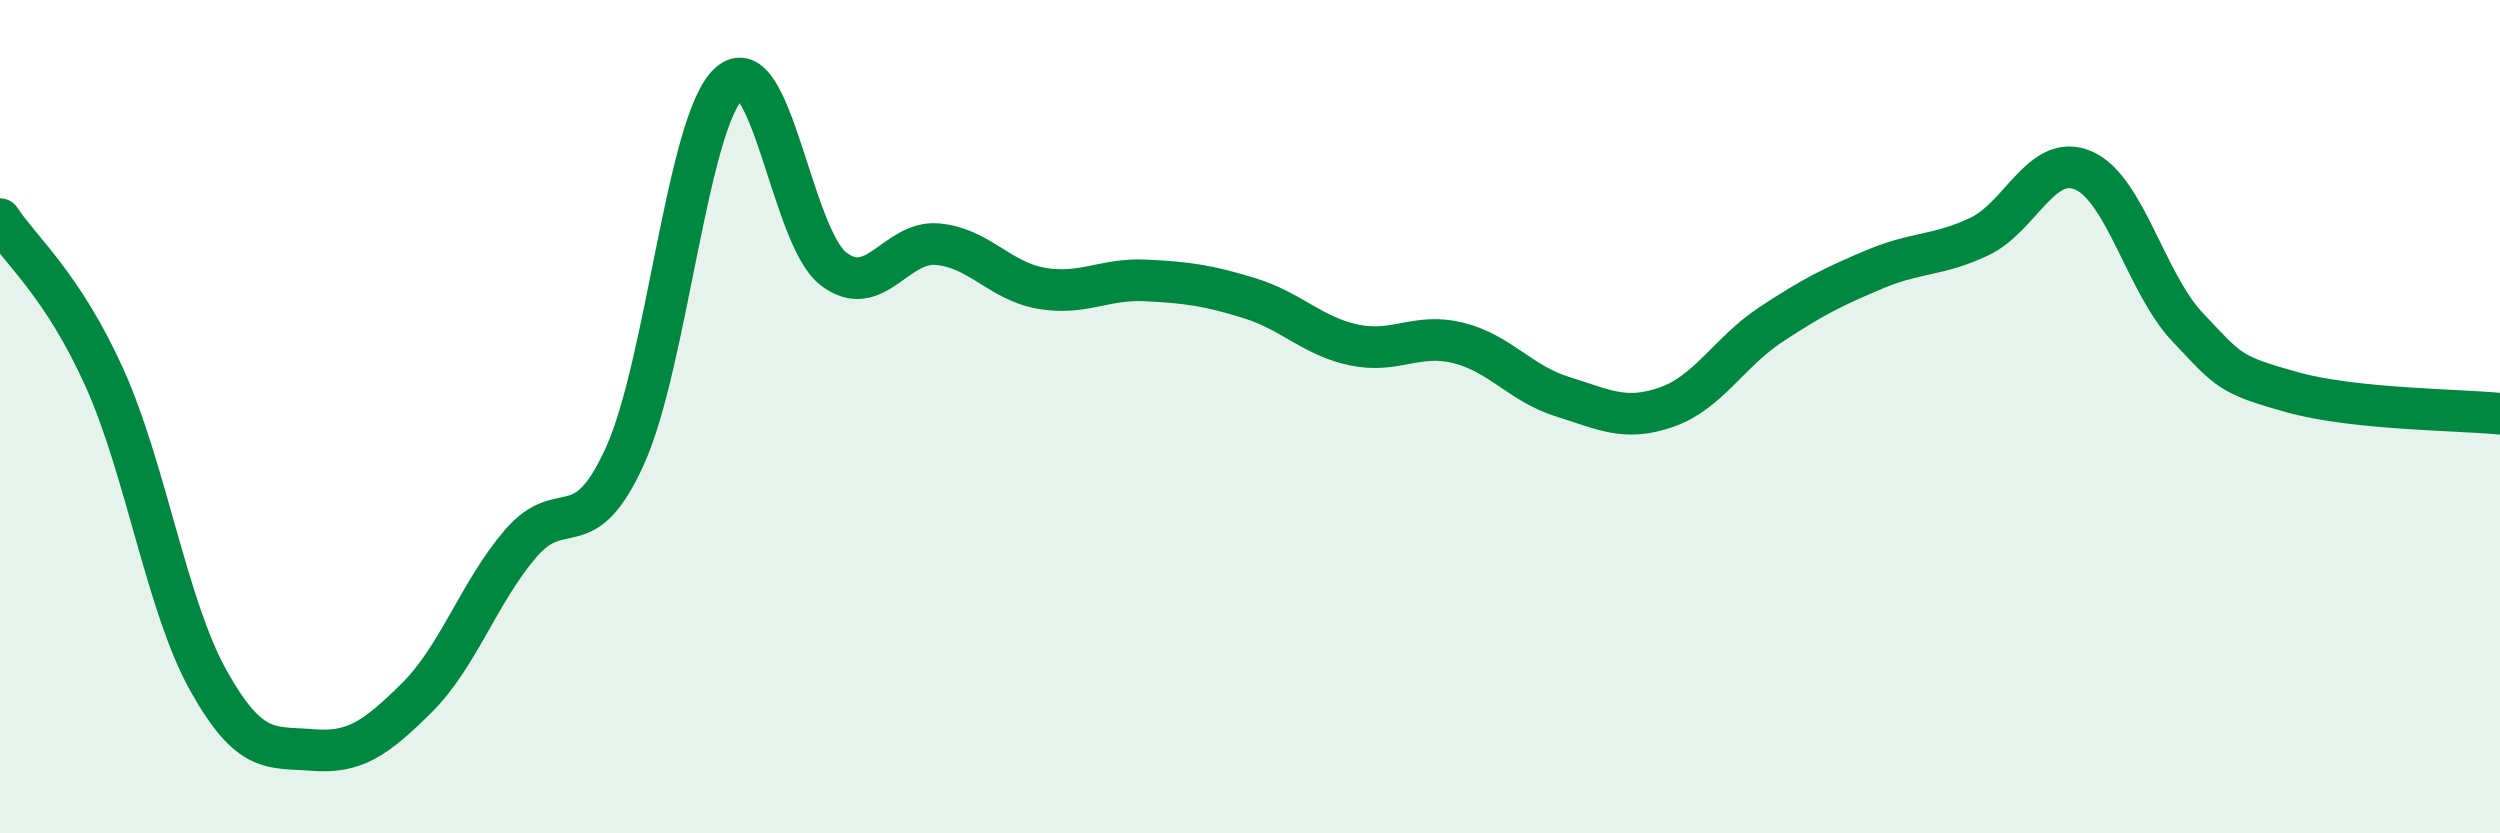 
    <svg width="60" height="20" viewBox="0 0 60 20" xmlns="http://www.w3.org/2000/svg">
      <path
        d="M 0,5.26 C 0.5,6.02 1.5,6.84 2.5,9.05 C 3.5,11.26 4,14.54 5,16.33 C 6,18.12 6.5,17.92 7.5,18 C 8.5,18.08 9,17.74 10,16.75 C 11,15.76 11.5,14.2 12.5,13.04 C 13.5,11.88 14,13.15 15,10.94 C 16,8.73 16.5,2.9 17.5,2 C 18.5,1.1 19,5.68 20,6.45 C 21,7.22 21.5,5.77 22.5,5.86 C 23.5,5.95 24,6.75 25,6.92 C 26,7.09 26.5,6.68 27.5,6.73 C 28.5,6.78 29,6.85 30,7.16 C 31,7.47 31.5,8.07 32.5,8.28 C 33.5,8.49 34,7.98 35,8.23 C 36,8.48 36.5,9.21 37.5,9.52 C 38.5,9.83 39,10.12 40,9.77 C 41,9.42 41.5,8.45 42.5,7.79 C 43.5,7.13 44,6.88 45,6.46 C 46,6.04 46.5,6.15 47.5,5.68 C 48.5,5.21 49,3.66 50,4.09 C 51,4.52 51.5,6.79 52.5,7.85 C 53.5,8.91 53.5,8.99 55,9.41 C 56.5,9.83 59,9.83 60,9.93L60 20L0 20Z"
        fill="#008740"
        opacity="0.1"
        stroke-linecap="round"
        stroke-linejoin="round"
      />
      <path
        d="M 0,5.26 C 0.5,6.02 1.5,6.84 2.5,9.05 C 3.5,11.26 4,14.54 5,16.33 C 6,18.12 6.5,17.92 7.5,18 C 8.5,18.08 9,17.74 10,16.75 C 11,15.76 11.5,14.2 12.5,13.04 C 13.5,11.88 14,13.15 15,10.94 C 16,8.73 16.5,2.9 17.5,2 C 18.5,1.1 19,5.68 20,6.45 C 21,7.22 21.5,5.77 22.5,5.86 C 23.5,5.95 24,6.75 25,6.92 C 26,7.09 26.5,6.68 27.5,6.73 C 28.5,6.78 29,6.85 30,7.16 C 31,7.47 31.5,8.07 32.5,8.28 C 33.5,8.49 34,7.98 35,8.23 C 36,8.48 36.5,9.21 37.5,9.52 C 38.5,9.83 39,10.12 40,9.77 C 41,9.42 41.5,8.45 42.5,7.79 C 43.5,7.13 44,6.88 45,6.46 C 46,6.04 46.5,6.15 47.5,5.68 C 48.5,5.21 49,3.66 50,4.09 C 51,4.52 51.5,6.79 52.5,7.85 C 53.5,8.91 53.5,8.99 55,9.41 C 56.5,9.83 59,9.83 60,9.93"
        stroke="#008740"
        stroke-width="1"
        fill="none"
        stroke-linecap="round"
        stroke-linejoin="round"
      />
    </svg>
  